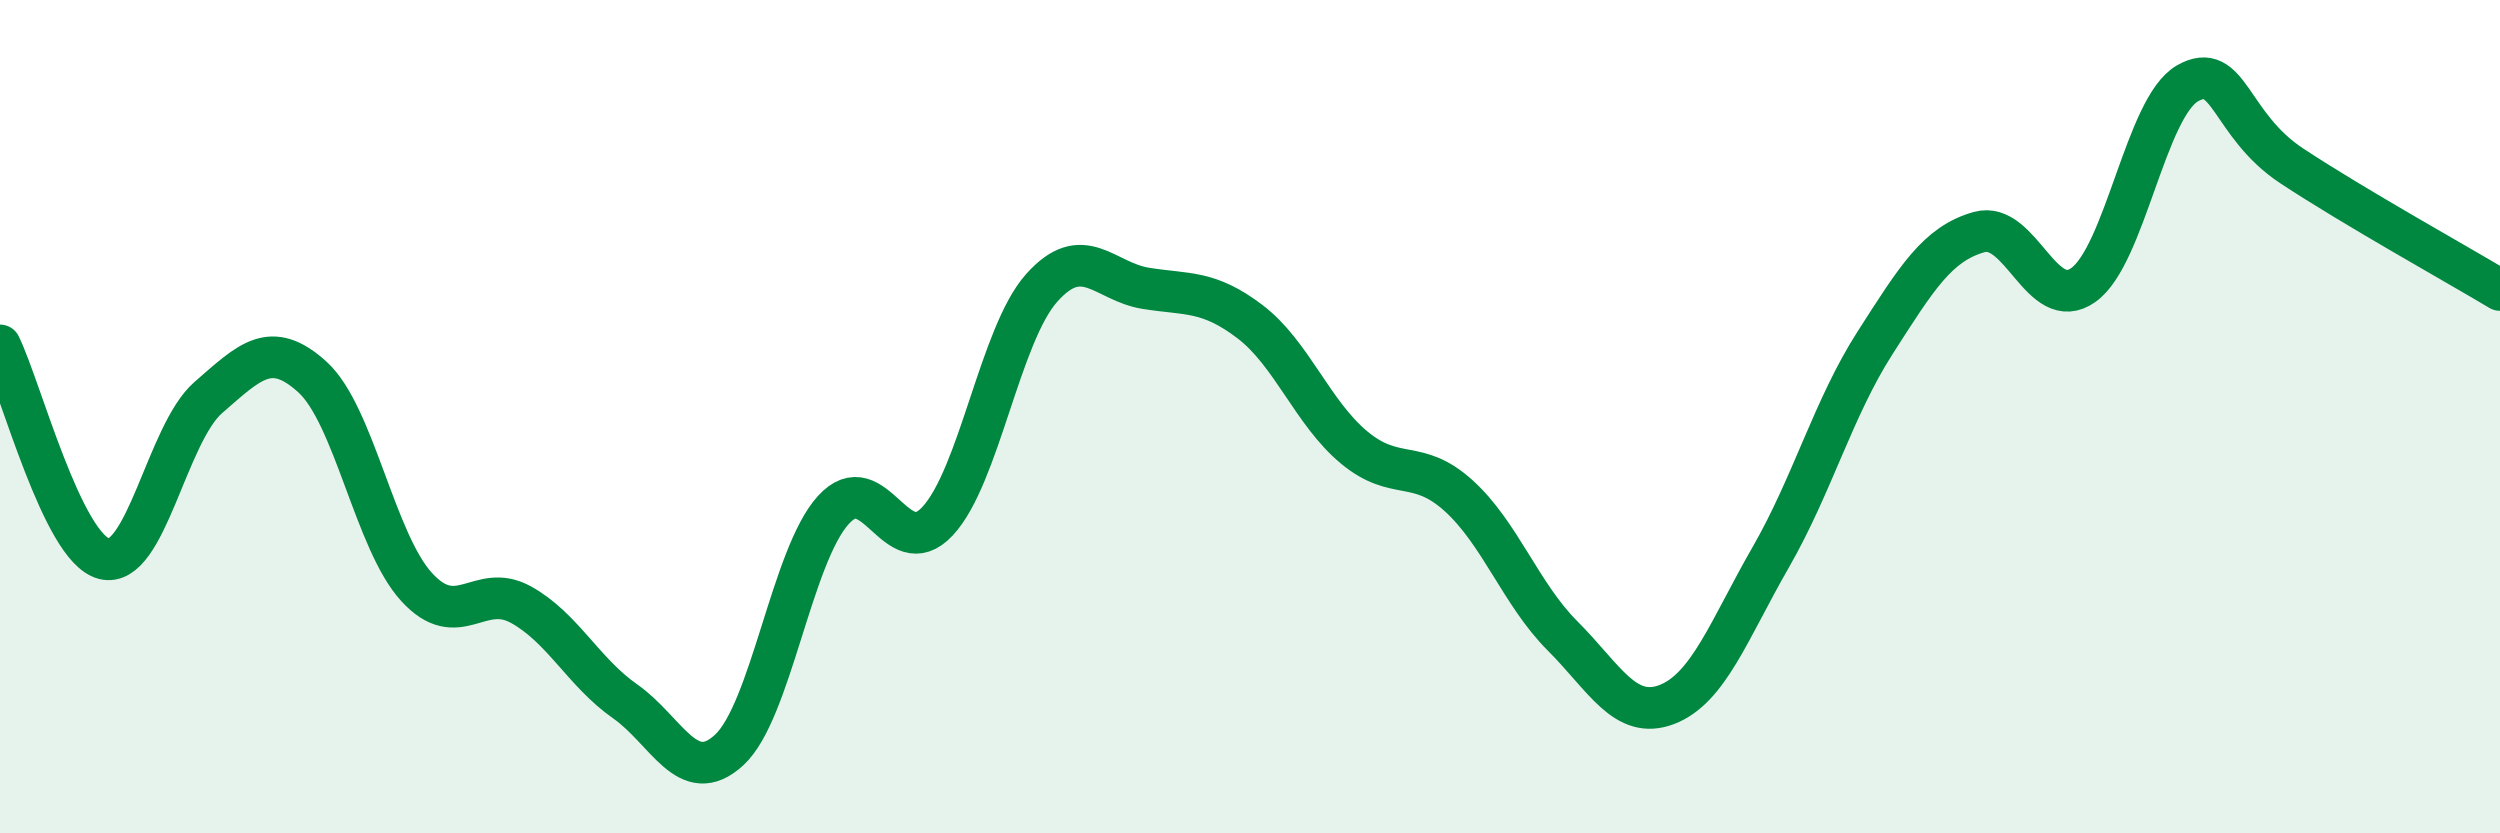 
    <svg width="60" height="20" viewBox="0 0 60 20" xmlns="http://www.w3.org/2000/svg">
      <path
        d="M 0,8.29 C 0.5,9.31 1.5,13.16 2.5,13.41 C 3.5,13.66 4,10.41 5,9.54 C 6,8.67 6.5,8.14 7.5,9.05 C 8.5,9.96 9,13 10,14.09 C 11,15.18 11.5,13.96 12.5,14.51 C 13.5,15.06 14,16.13 15,16.83 C 16,17.53 16.5,18.92 17.5,18 C 18.5,17.08 19,13.34 20,12.24 C 21,11.14 21.5,13.58 22.5,12.51 C 23.5,11.44 24,8.03 25,6.91 C 26,5.79 26.5,6.76 27.5,6.92 C 28.5,7.08 29,6.96 30,7.72 C 31,8.48 31.5,9.91 32.5,10.74 C 33.5,11.57 34,10.99 35,11.89 C 36,12.79 36.5,14.26 37.5,15.26 C 38.5,16.26 39,17.29 40,16.91 C 41,16.53 41.5,15.11 42.5,13.37 C 43.5,11.63 44,9.79 45,8.23 C 46,6.67 46.5,5.85 47.5,5.57 C 48.5,5.29 49,7.55 50,6.84 C 51,6.13 51.5,2.57 52.5,2 C 53.5,1.43 53.5,2.99 55,3.98 C 56.5,4.97 59,6.36 60,6.96L60 20L0 20Z"
        fill="#008740"
        opacity="0.1"
        stroke-linecap="round"
        stroke-linejoin="round"
      />
      <path
        d="M 0,8.29 C 0.5,9.31 1.5,13.16 2.5,13.41 C 3.5,13.66 4,10.41 5,9.54 C 6,8.67 6.5,8.14 7.5,9.05 C 8.5,9.96 9,13 10,14.09 C 11,15.18 11.5,13.96 12.5,14.51 C 13.5,15.06 14,16.13 15,16.83 C 16,17.53 16.5,18.92 17.5,18 C 18.5,17.08 19,13.34 20,12.24 C 21,11.14 21.5,13.58 22.5,12.51 C 23.5,11.44 24,8.03 25,6.91 C 26,5.79 26.5,6.76 27.5,6.92 C 28.5,7.08 29,6.96 30,7.72 C 31,8.48 31.5,9.91 32.5,10.74 C 33.5,11.57 34,10.99 35,11.89 C 36,12.79 36.5,14.26 37.5,15.26 C 38.5,16.26 39,17.29 40,16.91 C 41,16.53 41.5,15.11 42.5,13.37 C 43.5,11.63 44,9.79 45,8.23 C 46,6.67 46.5,5.85 47.5,5.57 C 48.5,5.29 49,7.55 50,6.84 C 51,6.13 51.5,2.57 52.5,2 C 53.5,1.43 53.5,2.99 55,3.98 C 56.5,4.97 59,6.36 60,6.96"
        stroke="#008740"
        stroke-width="1"
        fill="none"
        stroke-linecap="round"
        stroke-linejoin="round"
      />
    </svg>
  